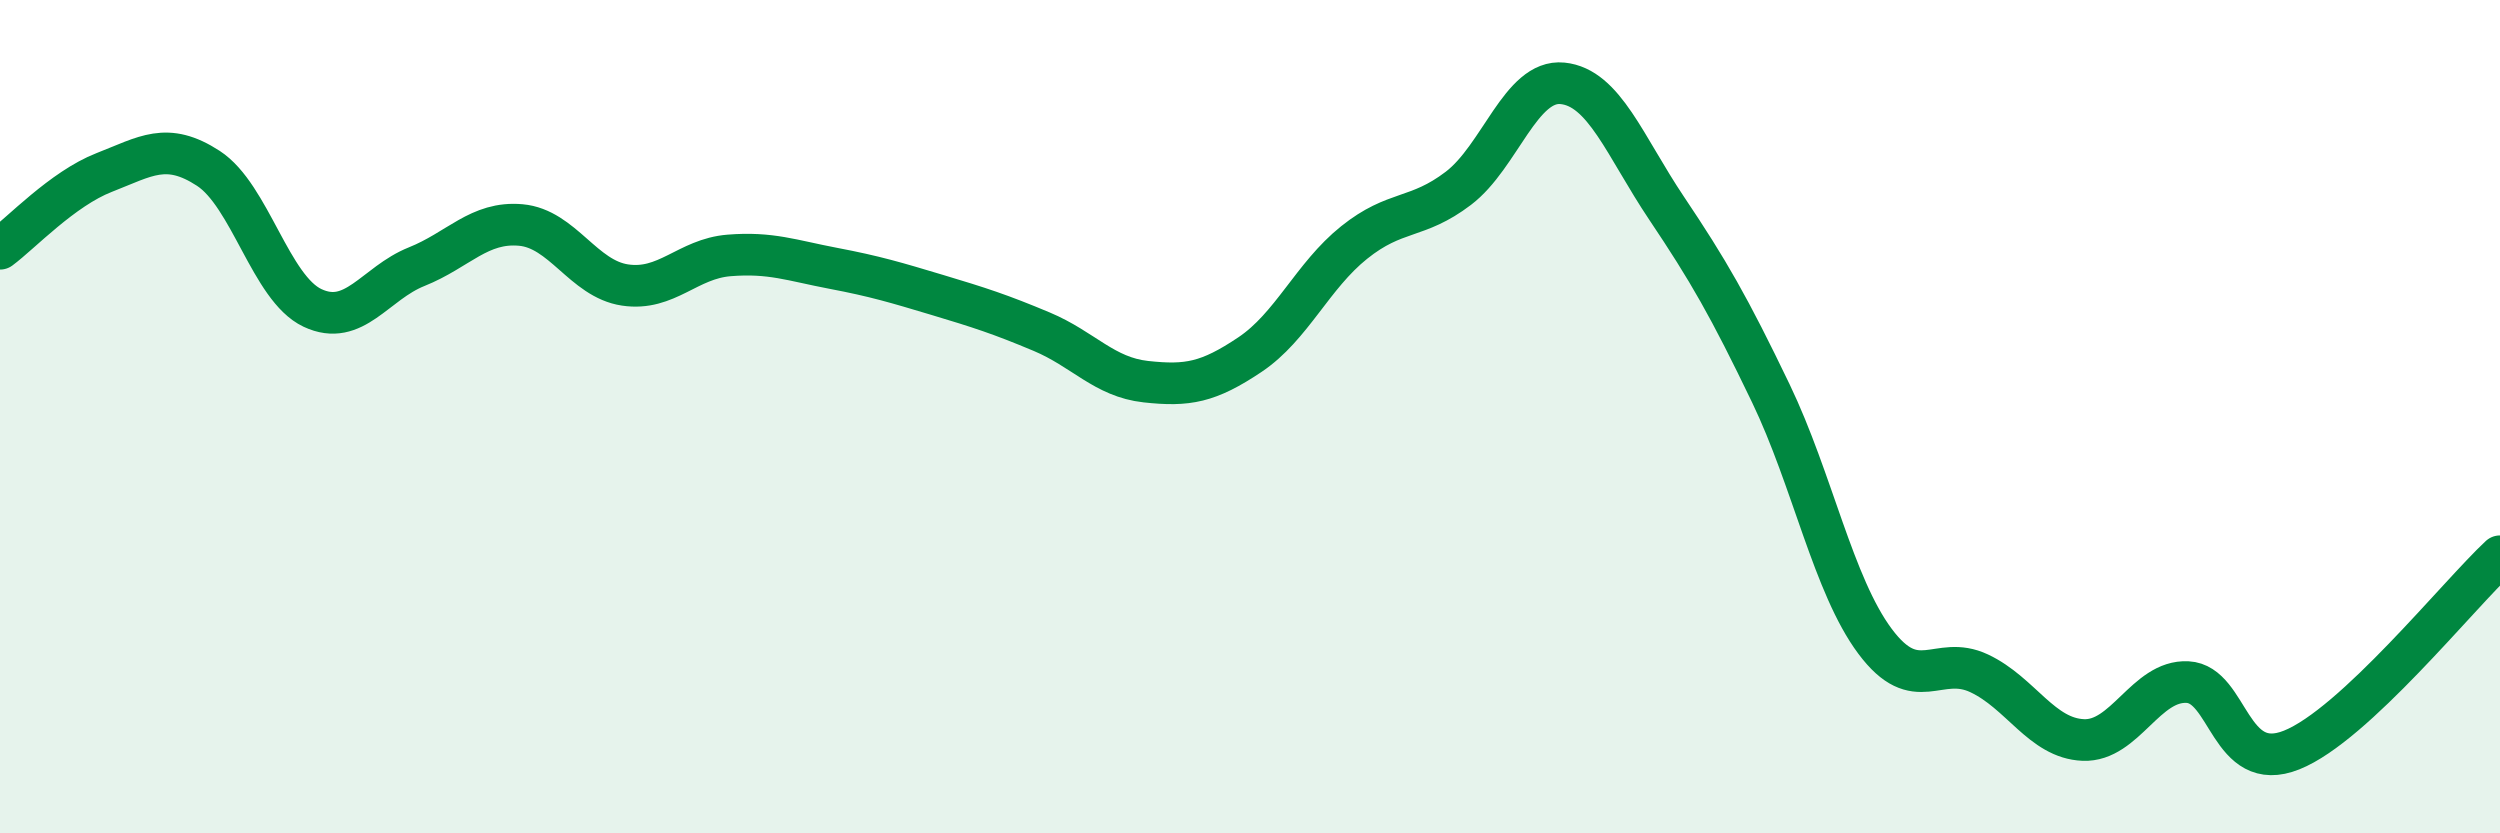 
    <svg width="60" height="20" viewBox="0 0 60 20" xmlns="http://www.w3.org/2000/svg">
      <path
        d="M 0,5.97 C 0.5,5.6 1.5,4.53 2.5,4.14 C 3.5,3.75 4,3.39 5,4.04 C 6,4.69 6.5,6.92 7.5,7.39 C 8.5,7.86 9,6.8 10,6.4 C 11,6 11.5,5.31 12.5,5.4 C 13.5,5.49 14,6.69 15,6.84 C 16,6.99 16.5,6.21 17.5,6.13 C 18.5,6.05 19,6.25 20,6.44 C 21,6.63 21.5,6.78 22.5,7.08 C 23.5,7.38 24,7.54 25,7.96 C 26,8.38 26.5,9.05 27.5,9.16 C 28.5,9.27 29,9.18 30,8.51 C 31,7.84 31.5,6.62 32.5,5.82 C 33.5,5.02 34,5.28 35,4.52 C 36,3.76 36.5,1.9 37.5,2 C 38.5,2.1 39,3.51 40,5 C 41,6.49 41.5,7.36 42.5,9.44 C 43.5,11.52 44,14.05 45,15.39 C 46,16.73 46.5,15.69 47.5,16.16 C 48.5,16.63 49,17.72 50,17.76 C 51,17.8 51.5,16.32 52.5,16.37 C 53.5,16.42 53.5,18.6 55,18 C 56.5,17.4 59,14.28 60,13.35L60 20L0 20Z"
        fill="#008740"
        opacity="0.1"
        stroke-linecap="round"
        stroke-linejoin="round"
      />
      <path
        d="M 0,5.97 C 0.5,5.6 1.5,4.53 2.5,4.14 C 3.5,3.75 4,3.39 5,4.04 C 6,4.69 6.5,6.92 7.5,7.39 C 8.5,7.86 9,6.8 10,6.4 C 11,6 11.5,5.31 12.5,5.4 C 13.5,5.49 14,6.69 15,6.84 C 16,6.99 16.5,6.21 17.5,6.13 C 18.5,6.05 19,6.25 20,6.44 C 21,6.63 21.5,6.78 22.5,7.08 C 23.5,7.38 24,7.54 25,7.96 C 26,8.38 26.5,9.05 27.5,9.16 C 28.5,9.27 29,9.18 30,8.51 C 31,7.84 31.5,6.62 32.5,5.82 C 33.5,5.02 34,5.28 35,4.52 C 36,3.76 36.5,1.9 37.5,2 C 38.5,2.1 39,3.51 40,5 C 41,6.49 41.5,7.36 42.5,9.44 C 43.5,11.52 44,14.05 45,15.39 C 46,16.73 46.5,15.69 47.5,16.16 C 48.5,16.63 49,17.72 50,17.76 C 51,17.8 51.5,16.32 52.5,16.37 C 53.5,16.42 53.5,18.6 55,18 C 56.5,17.4 59,14.28 60,13.35"
        stroke="#008740"
        stroke-width="1"
        fill="none"
        stroke-linecap="round"
        stroke-linejoin="round"
      />
    </svg>
  